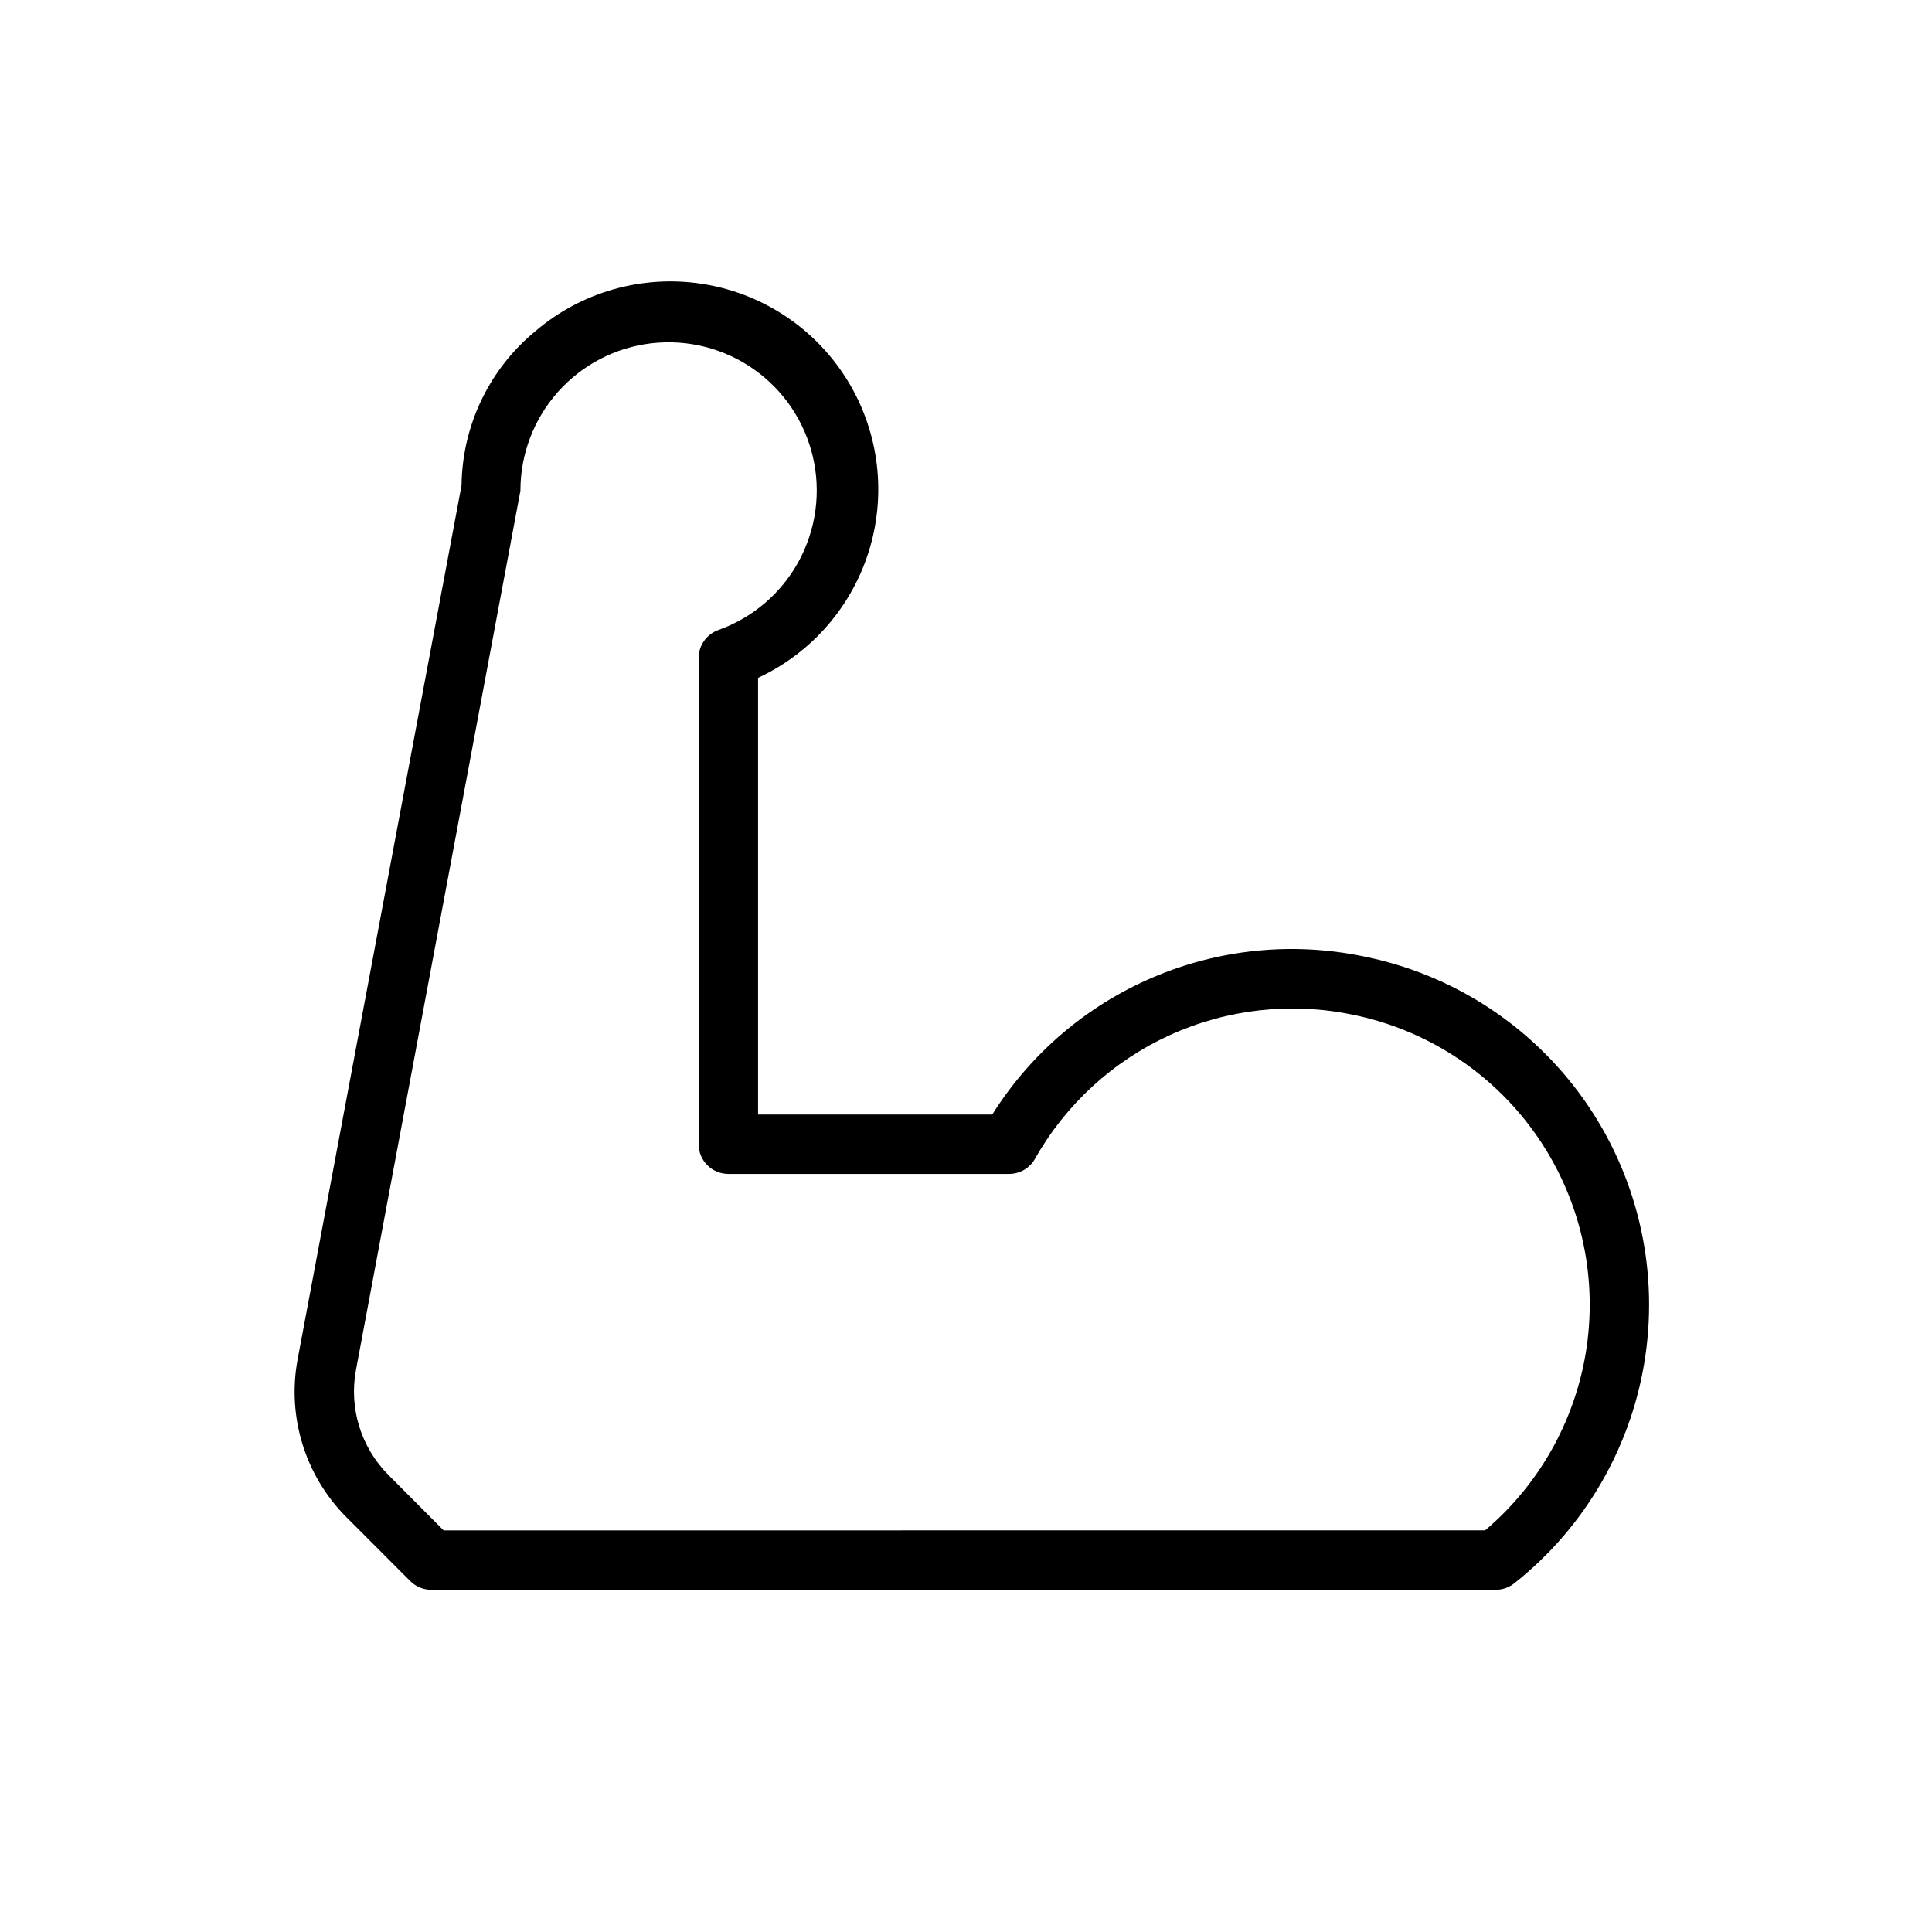 <?xml version="1.0" encoding="UTF-8"?>
<!-- Uploaded to: SVG Repo, www.svgrepo.com, Generator: SVG Repo Mixer Tools -->
<svg fill="#000000" width="800px" height="800px" version="1.1" viewBox="144 144 512 512" xmlns="http://www.w3.org/2000/svg">
 <path d="m540.4 565.31h-282.1c-2.09 0.004-4.094-0.824-5.57-2.301l-16.895-16.91c-10.961-10.965-15.809-26.637-12.957-41.879l43.438-231.62c0.184-15.883 7.387-30.871 19.68-40.934 12.121-10.289 28.098-14.836 43.82-12.48 15.727 2.356 29.664 11.391 38.238 24.777 8.574 13.391 10.945 29.832 6.508 45.098-4.438 15.27-15.254 27.875-29.668 34.582v115.72h62.062c10.164-16.18 25.031-28.867 42.605-36.359s37.02-9.438 55.73-5.566c23.625 4.711 44.543 18.301 58.453 37.965 13.906 19.668 19.75 43.918 16.32 67.762-3.426 23.844-15.863 45.469-34.75 60.418-1.395 1.117-3.125 1.73-4.914 1.734zm-278.84-15.742 276.01-0.004c15.066-12.766 24.762-30.746 27.148-50.348s-2.715-39.383-14.281-55.391c-11.562-16.008-28.742-27.059-48.102-30.949-16.262-3.352-33.164-1.453-48.273 5.422s-27.648 18.375-35.801 32.836c-1.402 2.457-4.019 3.973-6.848 3.965h-74.391c-4.348 0-7.875-3.523-7.875-7.871v-128.85c0-3.328 2.094-6.297 5.231-7.418 9.082-3.238 16.652-9.707 21.273-18.172 4.617-8.465 5.961-18.332 3.773-27.723-2.191-9.391-7.758-17.648-15.645-23.199-7.883-5.547-17.535-8.004-27.113-6.894-9.578 1.109-18.414 5.707-24.824 12.91-6.406 7.207-9.941 16.516-9.926 26.16l-43.578 233.01c-1.891 10.137 1.336 20.555 8.625 27.852z"/>
</svg>